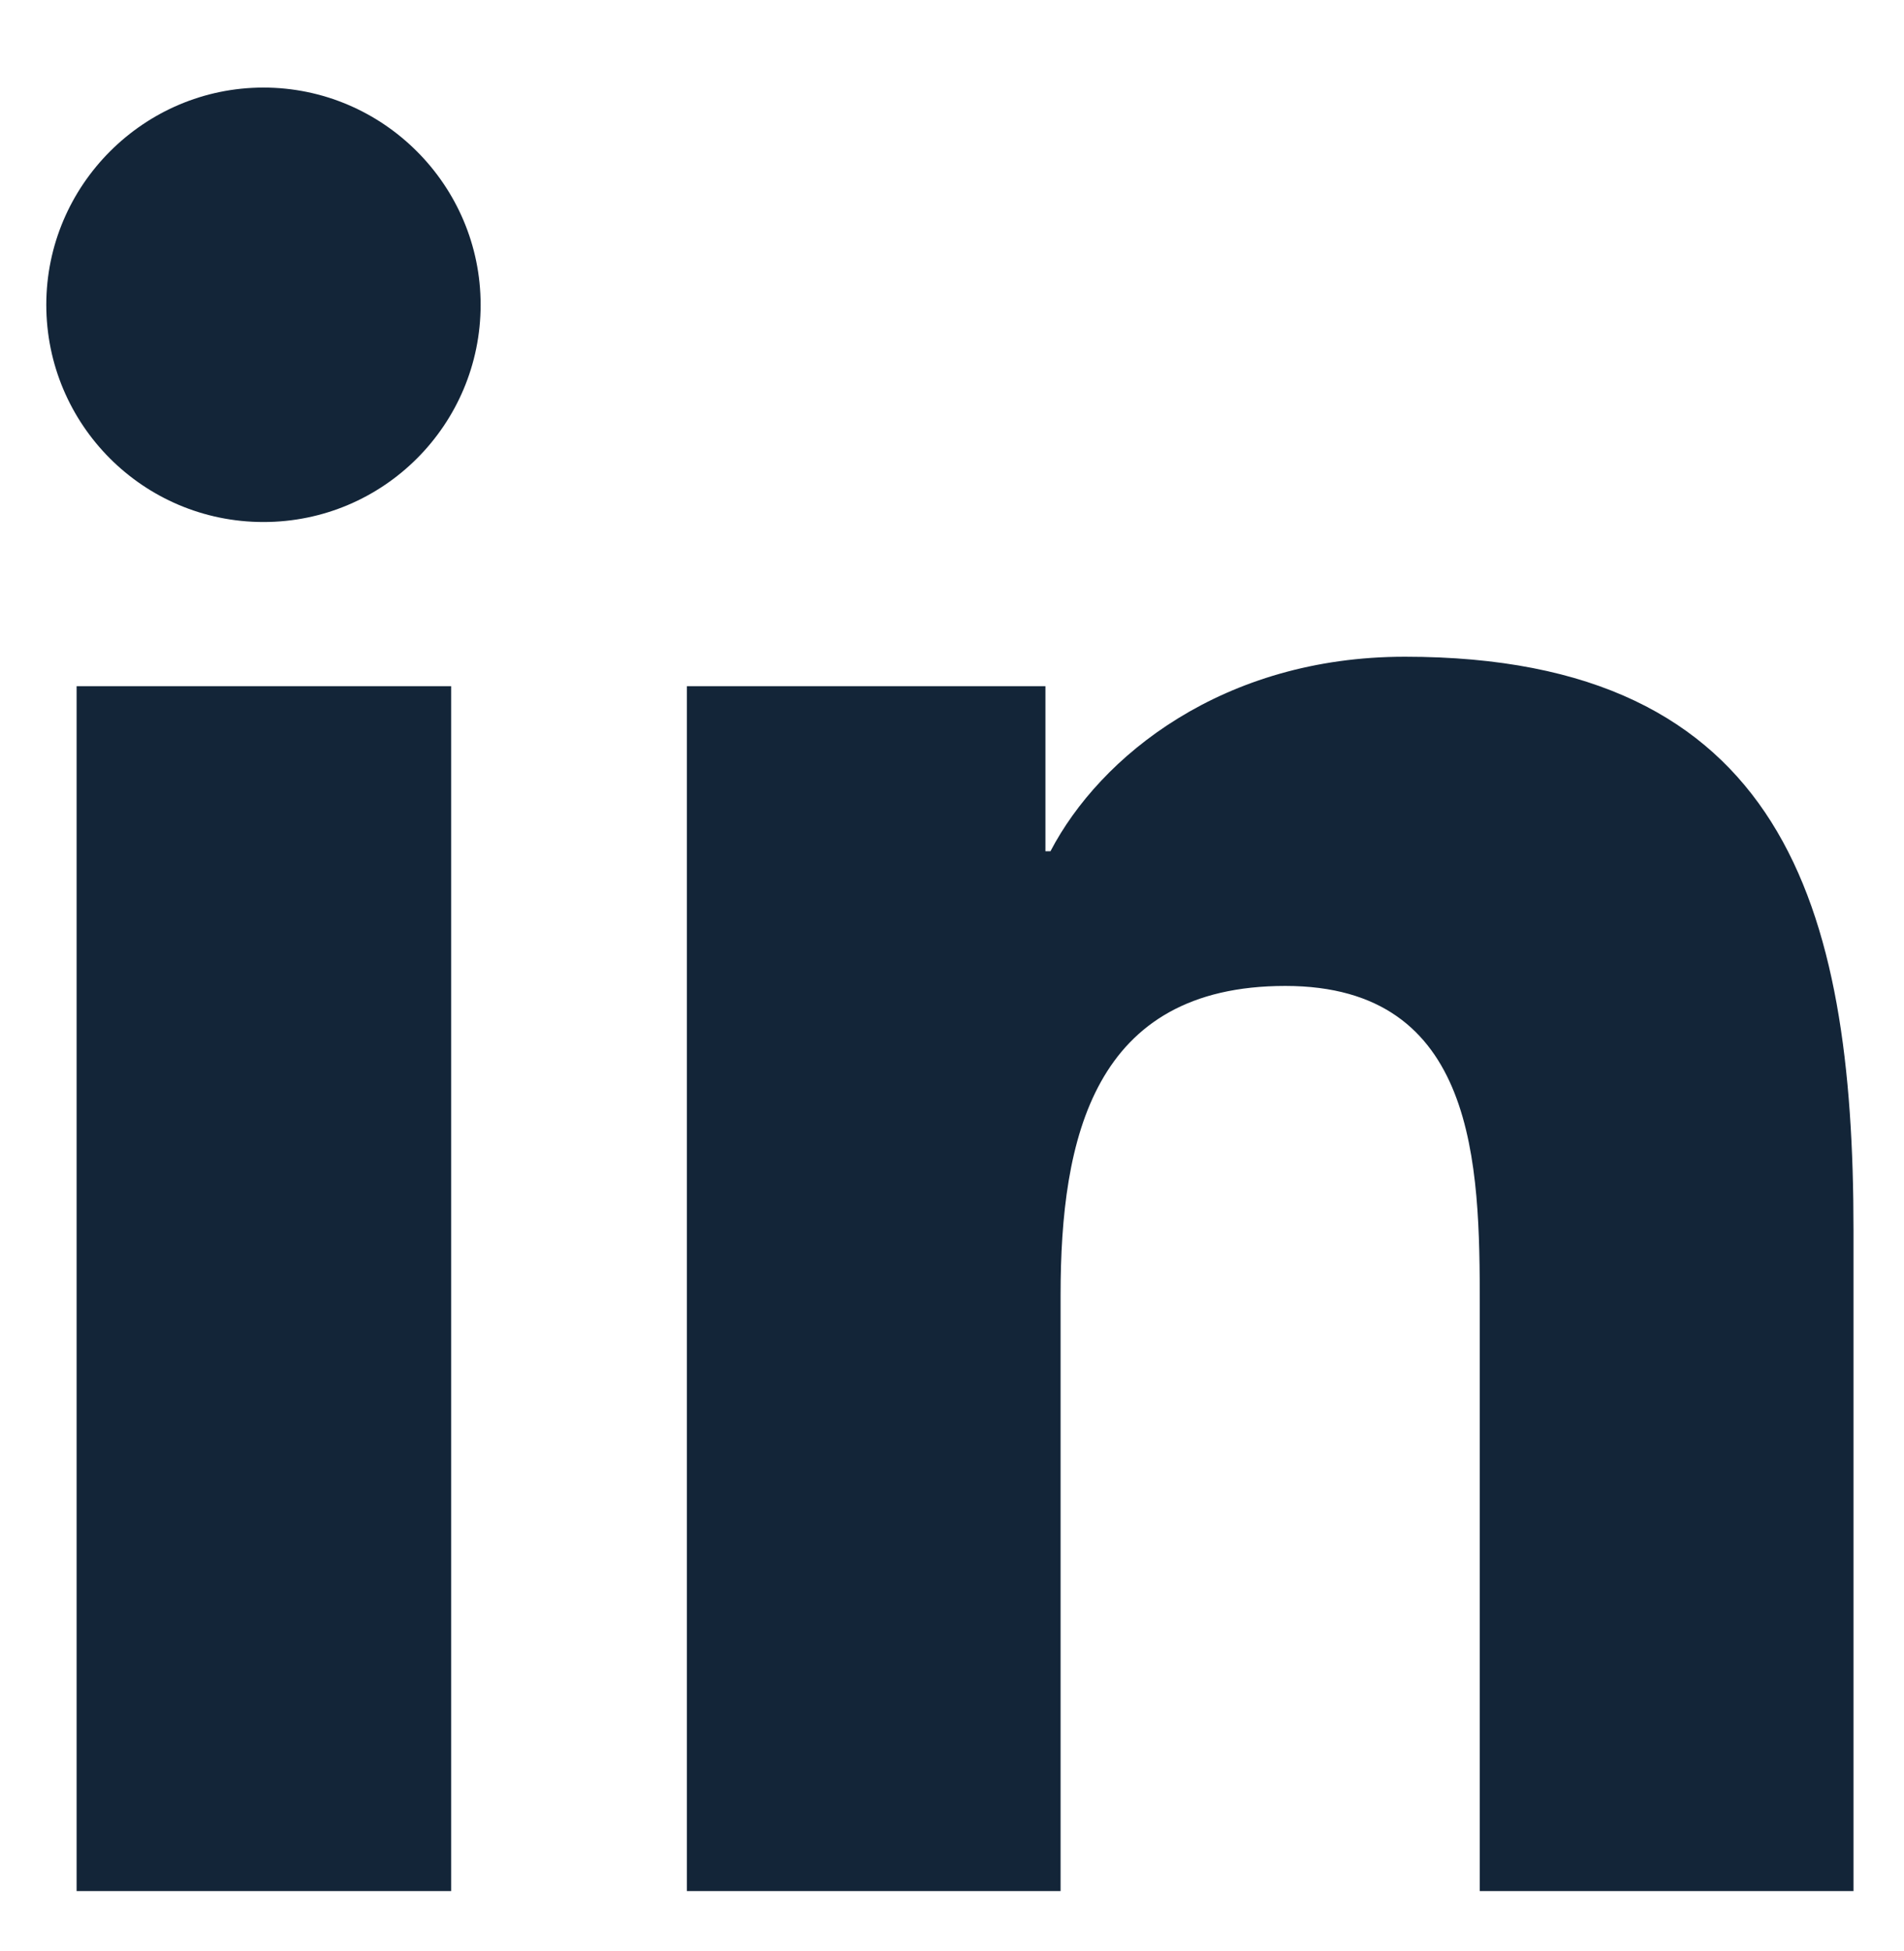 <?xml version="1.0" encoding="UTF-8"?> <svg xmlns="http://www.w3.org/2000/svg" id="ELEMENTS" viewBox="0 0 22.62 23.17"><defs><style>.cls-1{fill:#132538;}</style></defs><path class="cls-1" d="M.91,8.15h4.45v14.31H.91v-14.31ZM3.13,1.04c1.42,0,2.58,1.16,2.58,2.58s-1.15,2.58-2.58,2.58S.55,5.04.55,3.62,1.71,1.04,3.13,1.04"></path><path class="cls-1" d="M8.15,8.15h4.27v1.96h.06c.59-1.13,2.05-2.31,4.21-2.31,4.5,0,5.33,2.96,5.33,6.81v7.85h-4.44v-6.96c0-1.66-.03-3.79-2.31-3.79s-2.67,1.81-2.67,3.67v7.08h-4.44v-14.31Z"></path></svg> 